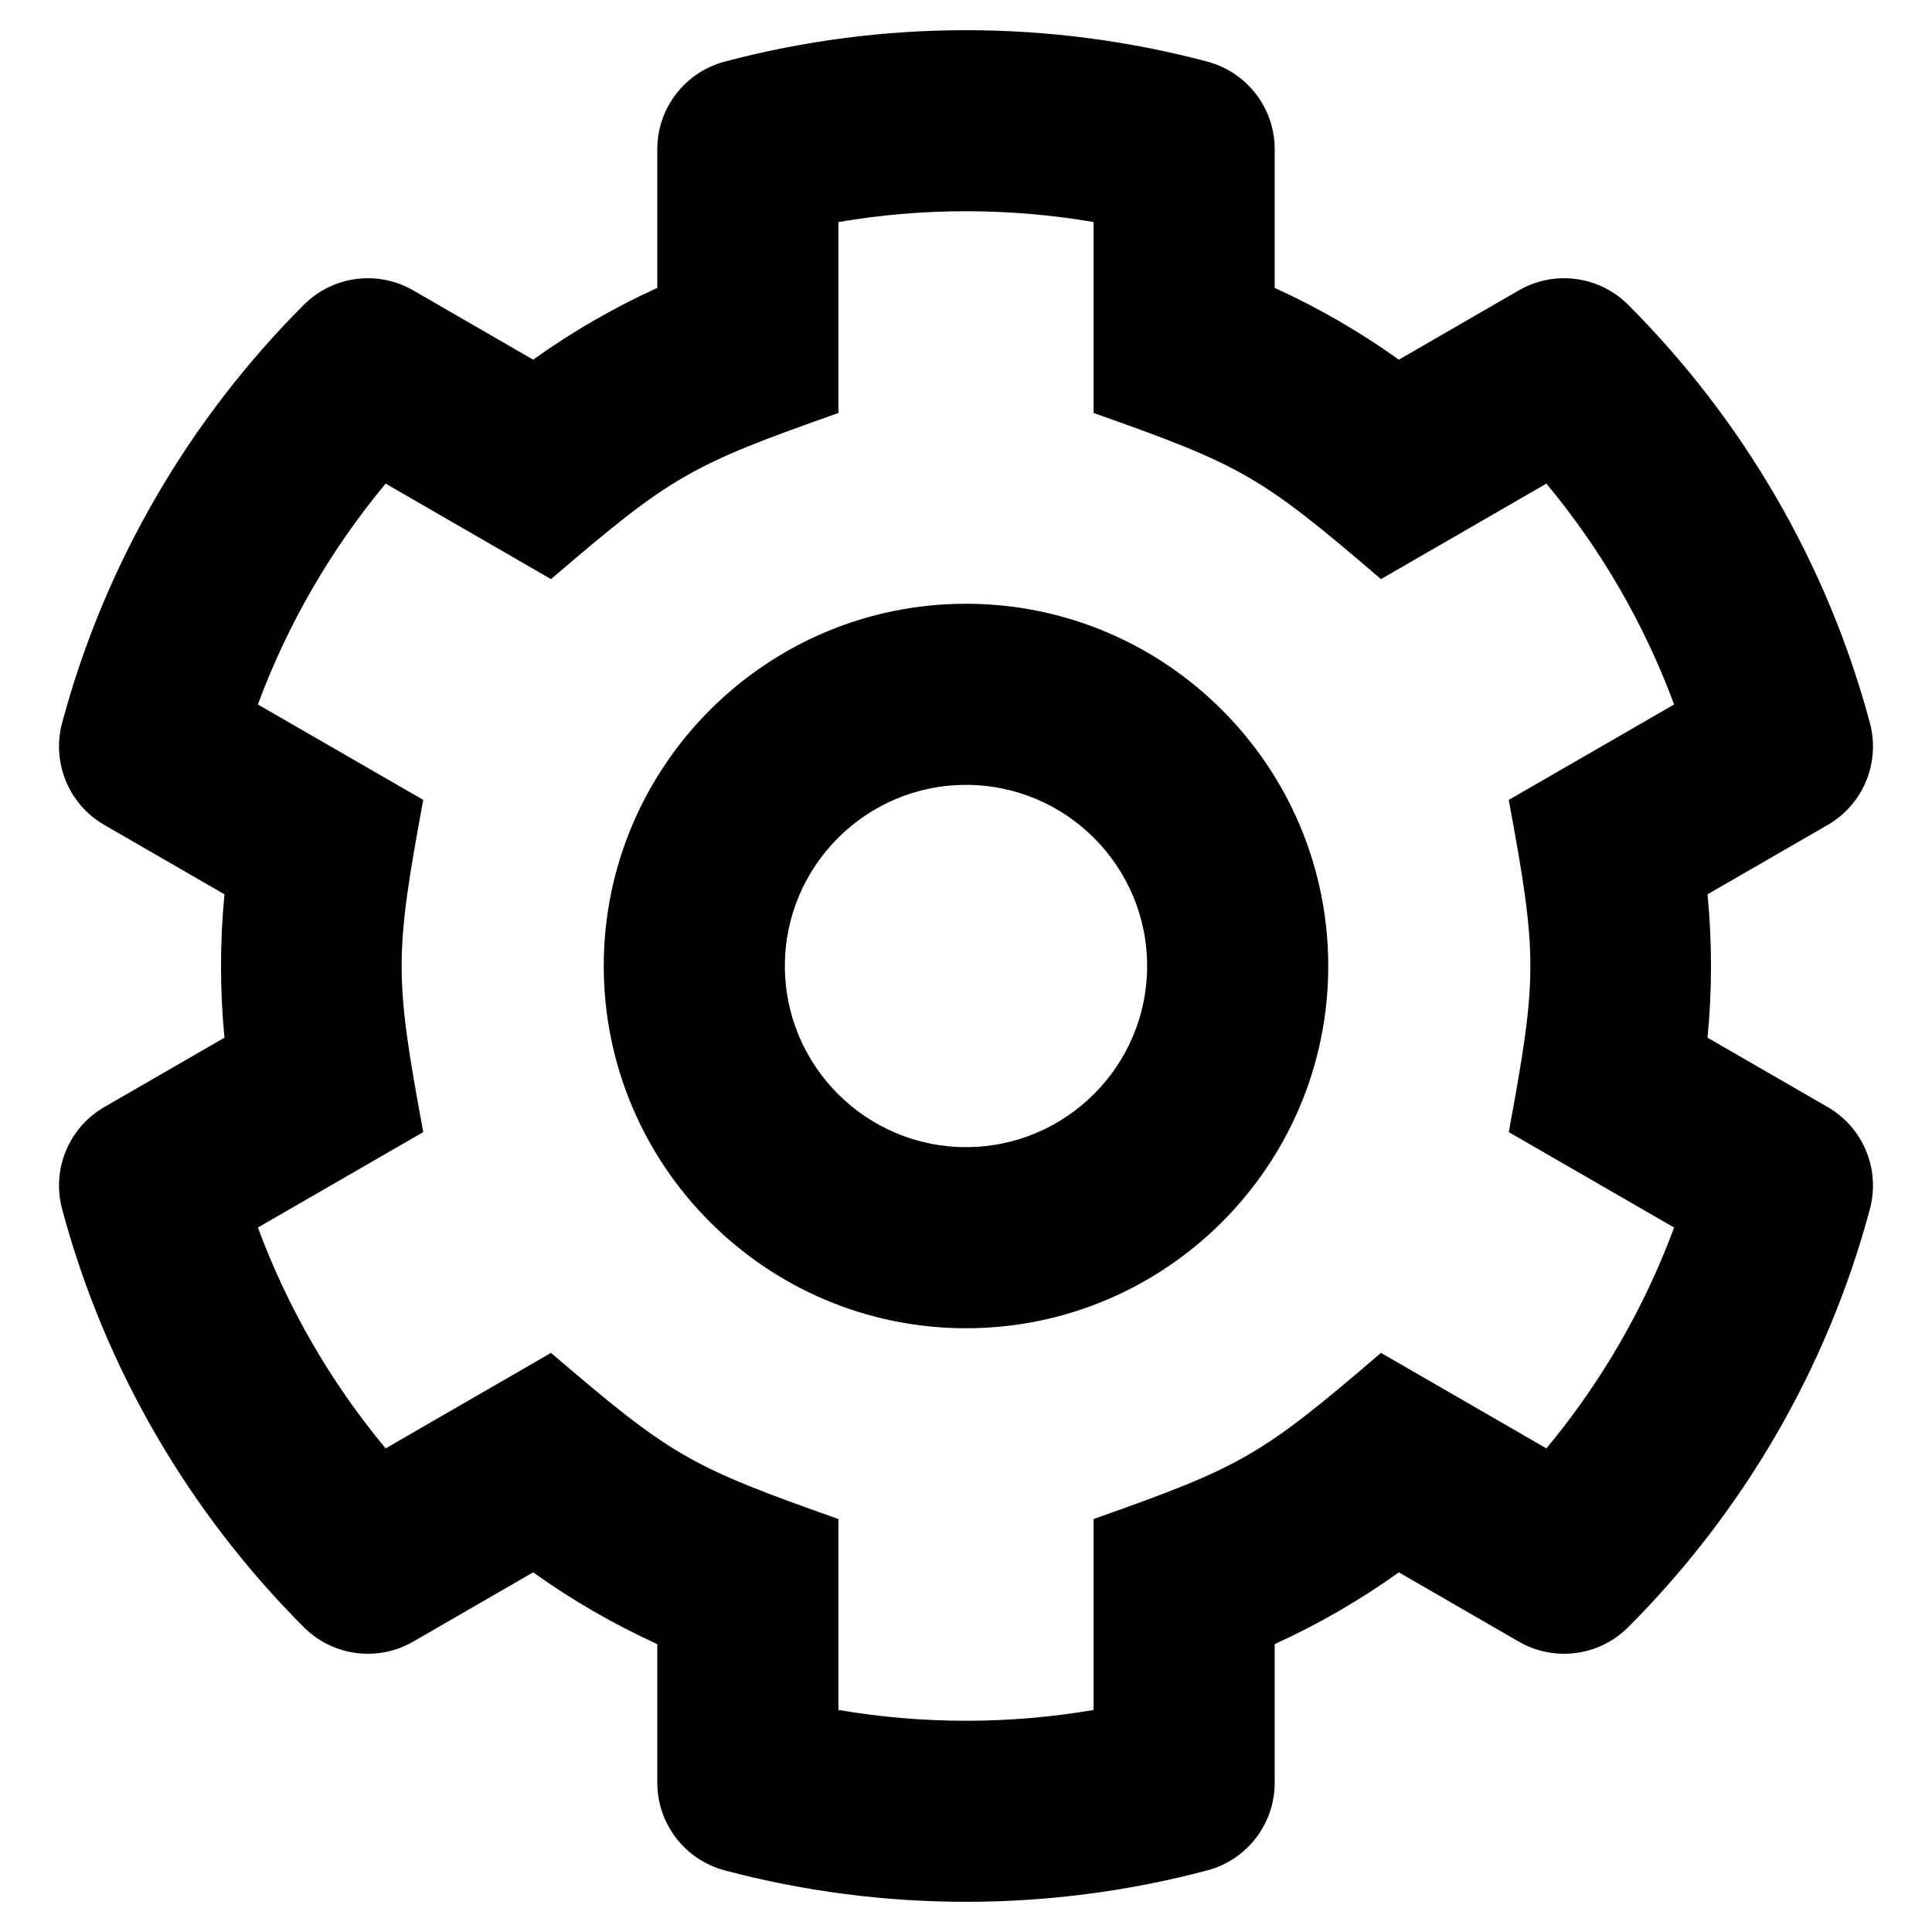 <svg width="128" height="128" viewBox="0 0 128 128" fill="none" xmlns="http://www.w3.org/2000/svg">
<path d="M113.129 59.25L121.09 54.655C123.446 53.294 124.589 50.519 123.884 47.891C121.033 37.258 115.423 27.754 107.869 20.192C105.949 18.27 102.976 17.88 100.623 19.239L92.677 23.829C90.096 21.981 87.341 20.389 84.452 19.074V9.885C84.452 8.562 84.015 7.276 83.208 6.227C82.401 5.177 81.271 4.424 79.992 4.084C69.551 1.307 58.462 1.304 48.009 4.084C45.379 4.783 43.548 7.164 43.548 9.885V19.073C40.659 20.389 37.905 21.981 35.323 23.828L27.377 19.239C25.025 17.88 22.051 18.27 20.131 20.192C12.577 27.754 6.967 37.258 4.116 47.891C3.412 50.519 4.554 53.294 6.911 54.654L14.871 59.25C14.566 62.409 14.566 65.591 14.871 68.75L6.911 73.345C4.554 74.706 3.412 77.481 4.116 80.109C6.967 90.742 12.577 100.246 20.131 107.808C22.051 109.73 25.025 110.12 27.377 108.761L35.323 104.171C37.905 106.019 40.659 107.611 43.548 108.926V118.114C43.548 119.438 43.986 120.724 44.792 121.773C45.599 122.822 46.73 123.576 48.009 123.916C58.449 126.693 69.538 126.696 79.991 123.916C82.621 123.217 84.452 120.836 84.452 118.115V108.926C87.341 107.611 90.096 106.019 92.677 104.172L100.623 108.761C102.976 110.12 105.949 109.73 107.869 107.808C115.423 100.246 121.033 90.742 123.884 80.109C124.589 77.481 123.446 74.706 121.09 73.346L113.129 68.75C113.434 65.588 113.434 62.413 113.129 59.25ZM99.959 75.005L110.914 81.327C108.943 86.649 106.082 91.597 102.452 95.959L91.494 89.632C83.498 96.481 82.33 97.151 72.452 100.639V113.289C66.858 114.244 61.142 114.244 55.548 113.289V100.639C45.672 97.152 44.499 96.479 36.506 89.632L25.549 95.959C21.919 91.597 19.057 86.649 17.086 81.327L28.041 75.005C26.134 64.68 26.133 63.325 28.041 52.995L17.086 46.673C19.049 41.366 21.914 36.411 25.549 32.041L36.506 38.368C44.502 31.519 45.671 30.849 55.548 27.361V14.711C61.142 13.756 66.858 13.756 72.452 14.711V27.361C82.328 30.849 83.501 31.522 91.494 38.368L102.452 32.041C106.082 36.403 108.943 41.351 110.914 46.673L99.959 52.996C101.867 63.321 101.868 64.675 99.959 75.005ZM64 40C50.766 40 40 50.766 40 64C40 77.234 50.766 88 64 88C77.234 88 88 77.234 88 64C88 50.766 77.234 40 64 40ZM64 76C57.383 76 52 70.617 52 64C52 57.383 57.383 52 64 52C70.617 52 76 57.383 76 64C76 70.617 70.617 76 64 76Z" fill="black"/>
</svg>
